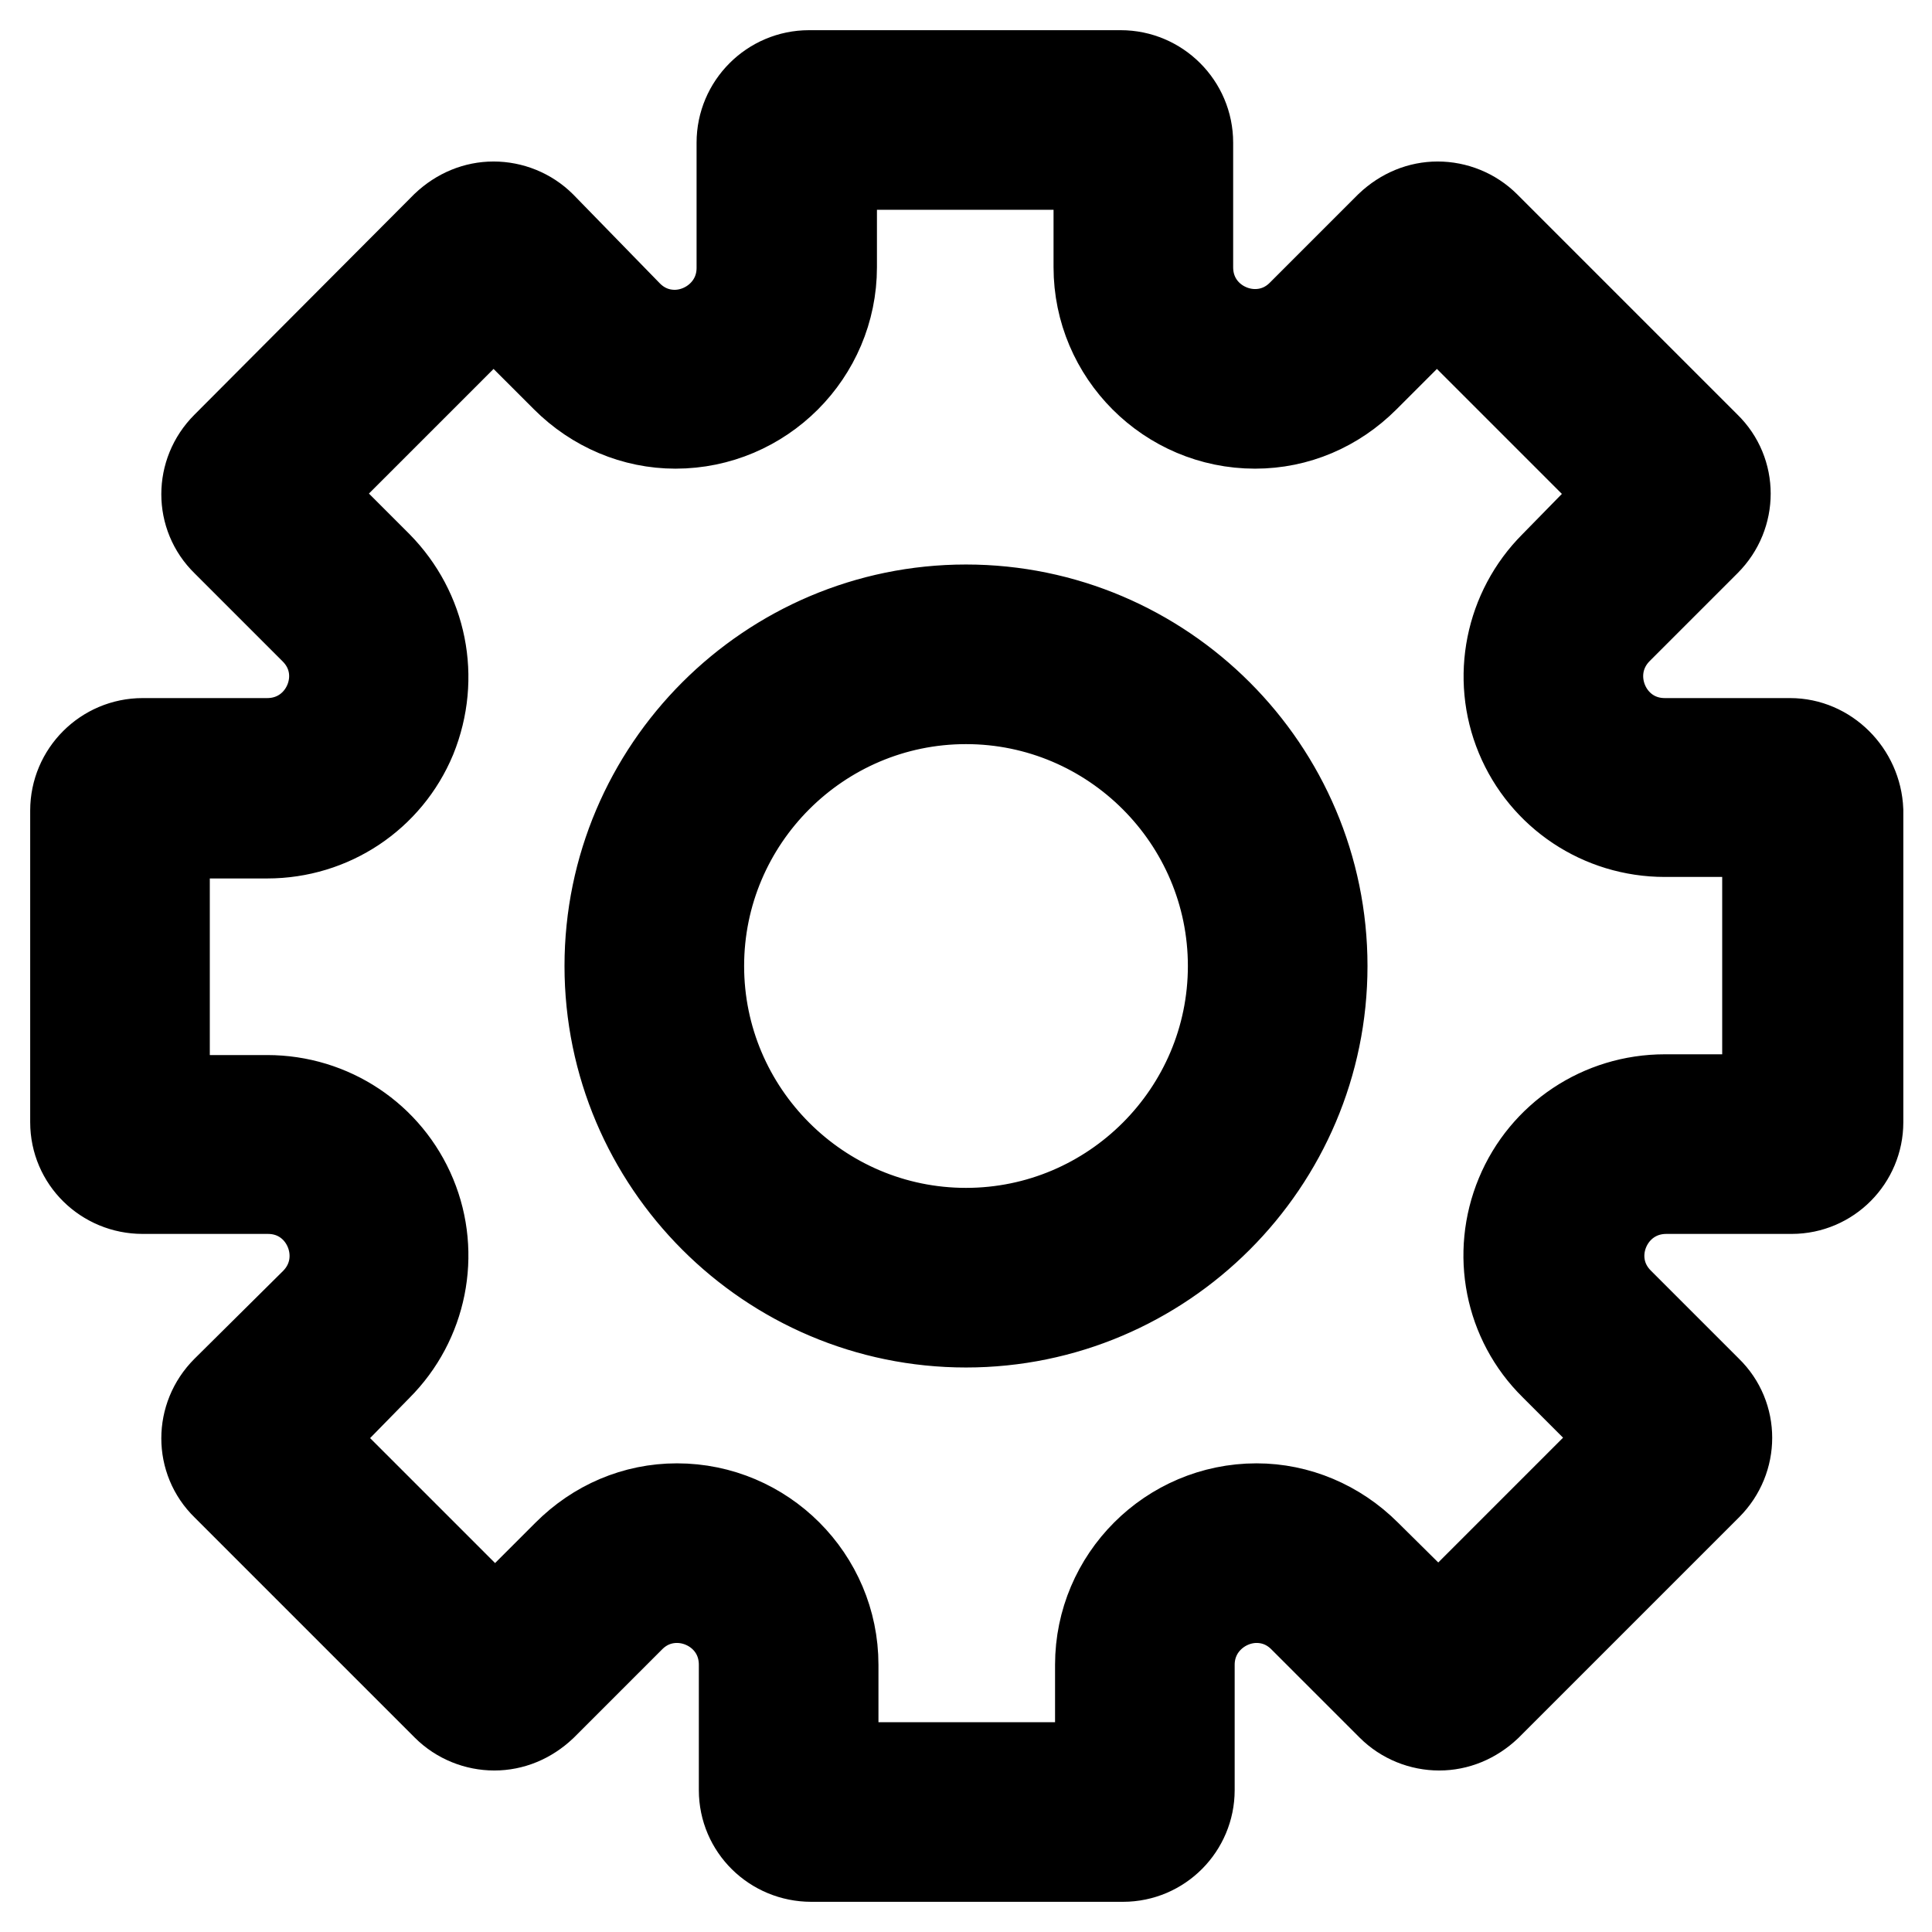 <?xml version="1.0" encoding="utf-8"?>
<!-- Svg Vector Icons : http://www.onlinewebfonts.com/icon -->
<!DOCTYPE svg PUBLIC "-//W3C//DTD SVG 1.1//EN" "http://www.w3.org/Graphics/SVG/1.1/DTD/svg11.dtd">
<svg version="1.1" xmlns="http://www.w3.org/2000/svg" xmlns:xlink="http://www.w3.org/1999/xlink" x="0px" y="0px" viewBox="0 0 256 256" enable-background="new 0 0 256 256" xml:space="preserve">
<g> <path stroke-width="12" fill-opacity="0" stroke="#000000"  d="M128,80.8c-26,0-47.2,21.2-47.2,47.2c0,26,21.2,47.2,47.2,47.2c26,0,47.2-21.2,47.2-47.2 C175.2,102,154,80.8,128,80.8z M128,163.4c-19.5,0-35.4-15.9-35.4-35.4s15.9-35.4,35.4-35.4s35.4,15.9,35.4,35.4 S147.5,163.4,128,163.4z M237.2,98.5h-16.6c-7.9,0-11.8-9.5-6.3-15.1L226,71.7c3.5-3.5,3.5-9.1,0-12.5L196.8,30 c-1.7-1.7-4-2.6-6.3-2.6c-2.3,0-4.5,0.9-6.3,2.6l-11.7,11.7c-1.8,1.8-4,2.6-6.2,2.6c-4.5,0-8.9-3.5-8.9-8.9V18.9 c0-4.9-4-8.9-8.9-8.9h-41.3c-4.9,0-8.9,4-8.9,8.9v16.6c0,5.3-4.4,8.9-8.9,8.9c-2.2,0-4.4-0.8-6.2-2.6L71.7,30 c-1.7-1.7-4-2.6-6.3-2.6c-2.3,0-4.5,0.9-6.3,2.6L30,59.2c-3.5,3.5-3.5,9.1,0,12.5l11.7,11.7c5.6,5.6,1.6,15.1-6.3,15.1H18.9 c-4.9,0-8.9,4-8.9,8.9v41.3c0,4.9,4,8.8,8.9,8.8h16.6c7.9,0,11.8,9.5,6.3,15.1L30,184.3c-3.5,3.5-3.5,9.1,0,12.5L59.2,226 c1.7,1.7,4,2.6,6.3,2.6c2.3,0,4.5-0.9,6.3-2.6l11.7-11.7c1.8-1.8,4-2.6,6.2-2.6c4.5,0,8.9,3.5,8.9,8.9v16.6c0,4.9,4,8.8,8.9,8.8 h41.3c4.9,0,8.8-4,8.8-8.8v-16.6c0-5.3,4.4-8.9,8.9-8.9c2.2,0,4.4,0.8,6.2,2.6l11.7,11.7c1.7,1.7,4,2.6,6.3,2.6 c2.3,0,4.5-0.9,6.3-2.6l29.2-29.2c3.5-3.5,3.5-9.1,0-12.5l-11.7-11.7c-5.6-5.6-1.6-15.1,6.3-15.1h16.6c4.9,0,8.8-4,8.8-8.8v-41.3 C246,102.5,242,98.5,237.2,98.5z M234.2,145.7h-13.6c-8.4,0-15.9,5-19.1,12.7c-3.2,7.7-1.5,16.6,4.5,22.5l9.6,9.6l-25,25L181,206 c-3.9-3.9-9.1-6.1-14.5-6.1c-11.4,0-20.7,9.3-20.7,20.7v13.6h-35.4v-13.6c0-11.4-9.3-20.7-20.7-20.7c-5.5,0-10.6,2.2-14.5,6.1 l-9.6,9.6l-25-25L50,181c5.9-5.9,7.7-14.8,4.5-22.5c-3.2-7.7-10.7-12.7-19.1-12.7H21.8v-35.4h13.6c8.4,0,15.9-5,19.1-12.7 C57.7,89.8,55.9,81,50,75l-9.6-9.6l25-25L75,50c3.9,3.9,9.1,6.1,14.5,6.1c11.4,0,20.7-9.3,20.7-20.7V21.8h35.4v13.6 c0,11.4,9.3,20.7,20.7,20.7c5.5,0,10.6-2.2,14.5-6.1l9.6-9.6l25,25L206,75c-5.9,5.9-7.7,14.8-4.5,22.5c3.2,7.7,10.7,12.7,19.1,12.7 h13.6V145.7z"/></g>
</svg>